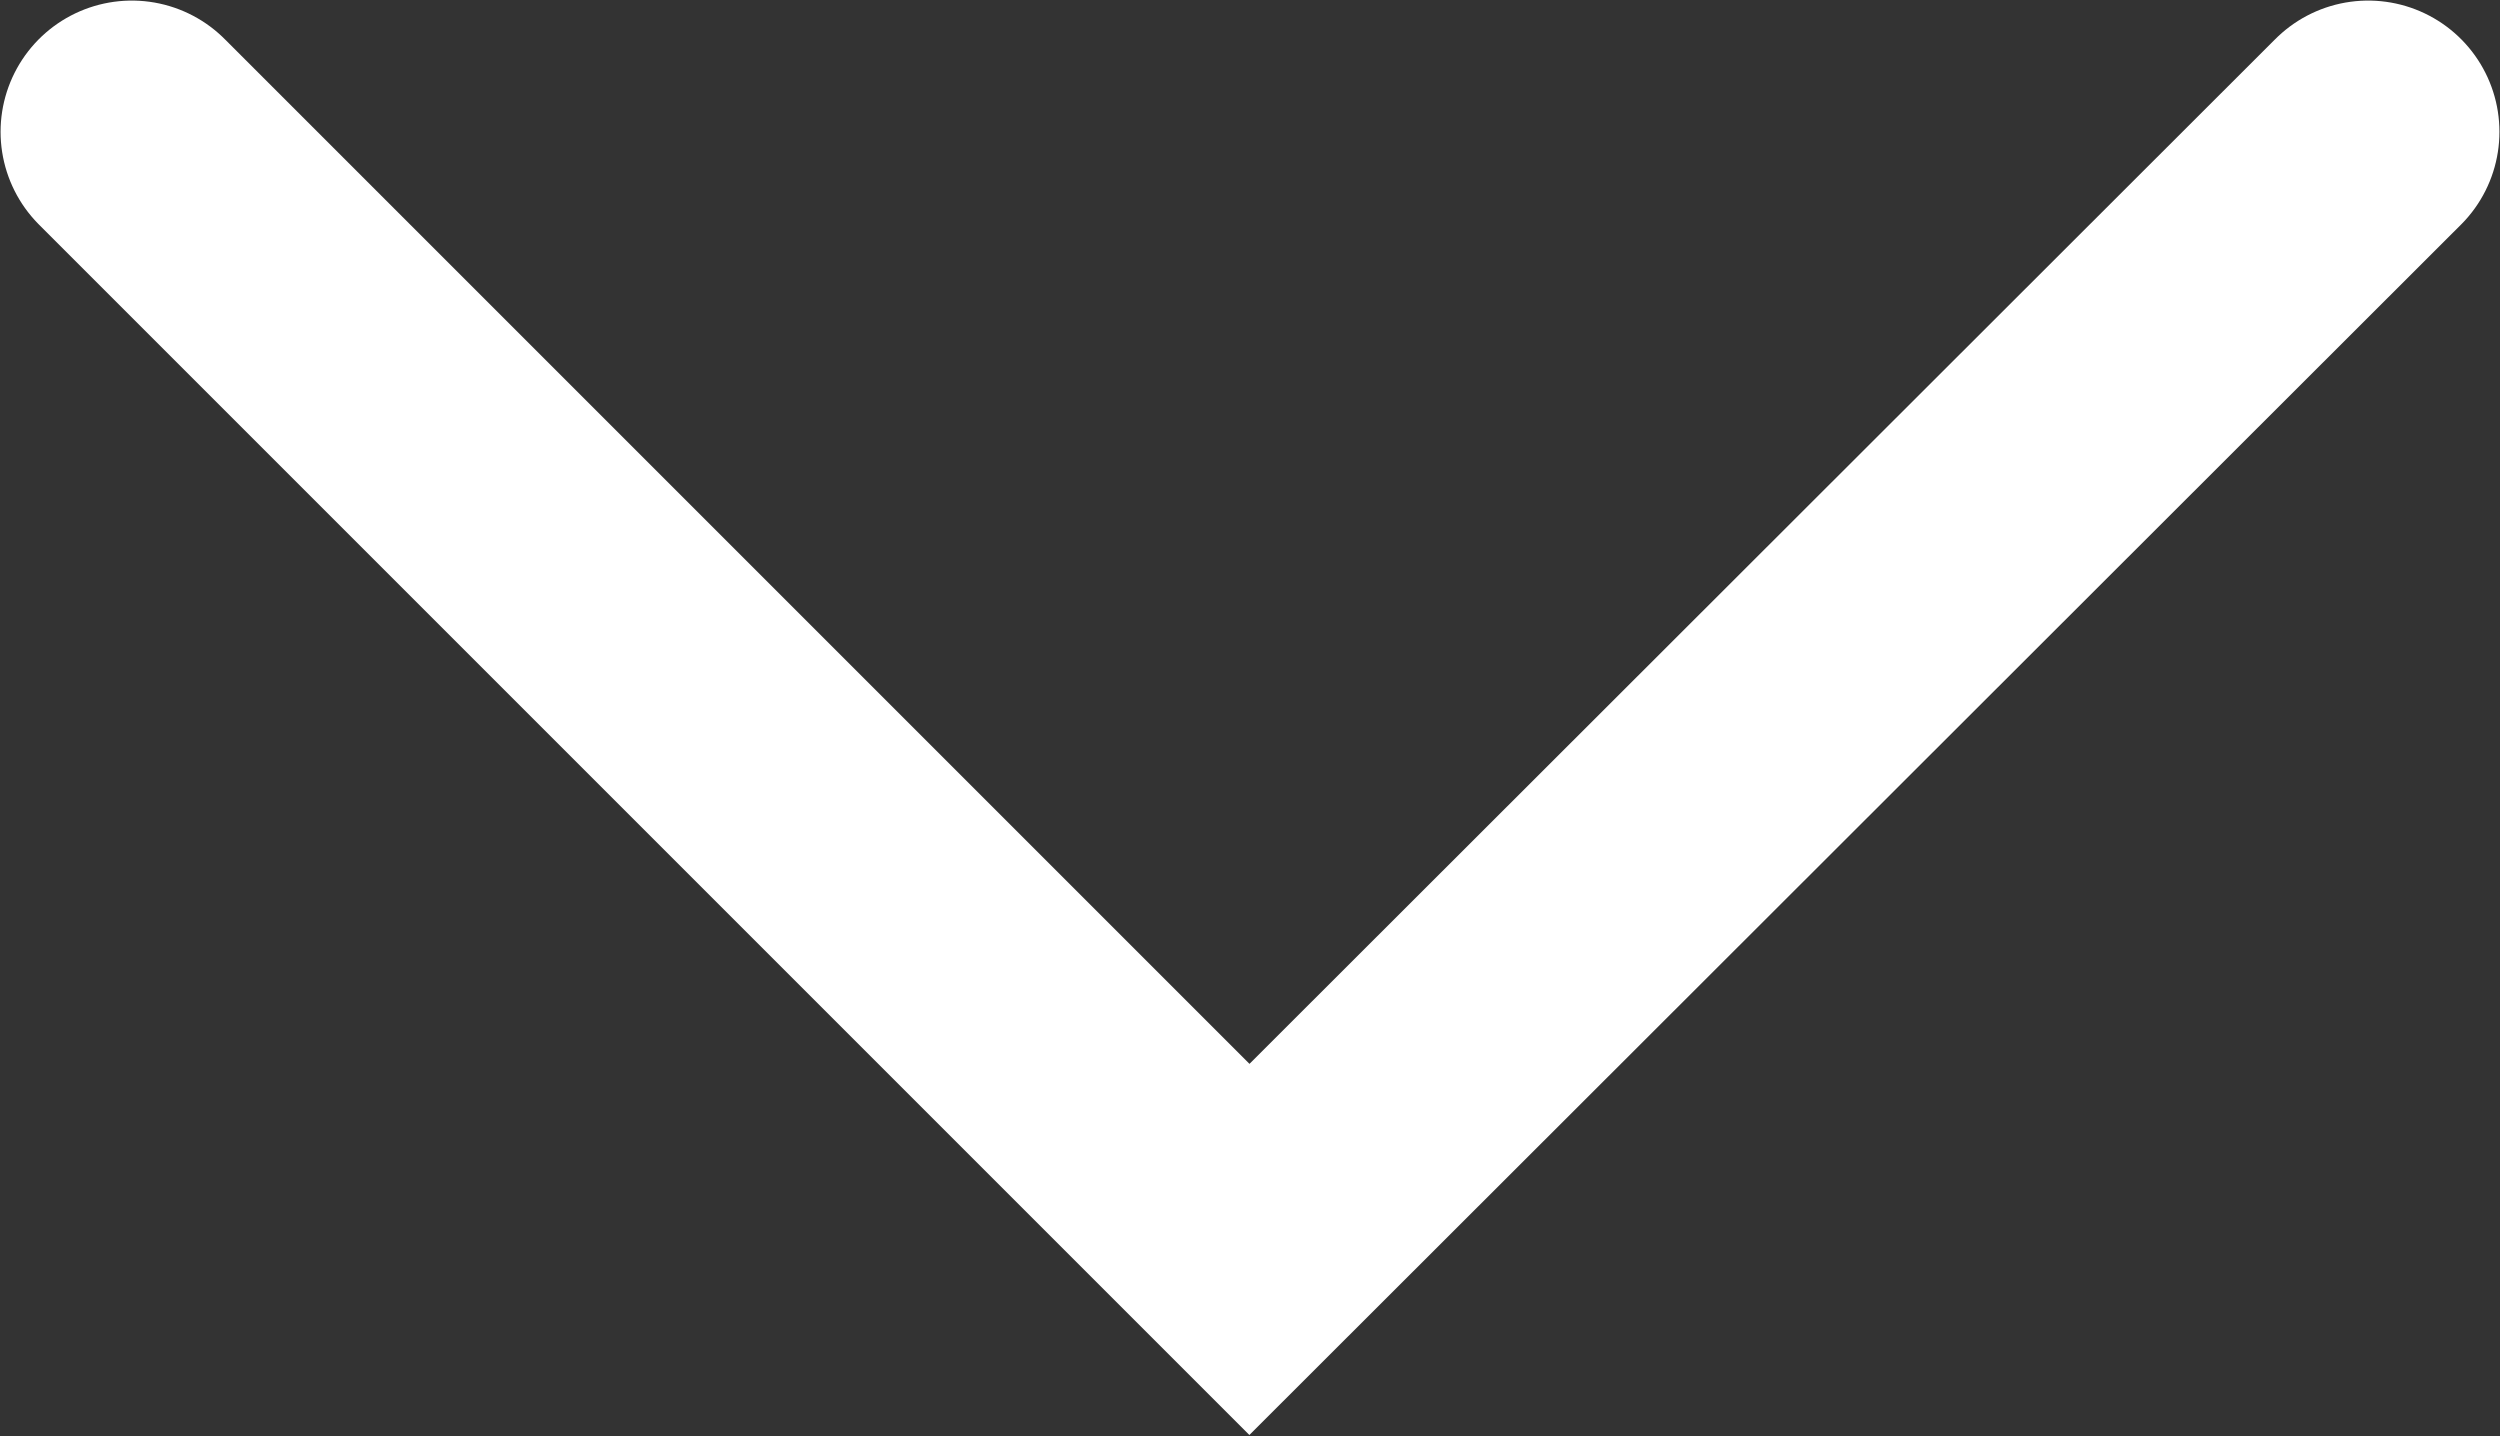 <?xml version="1.0" encoding="UTF-8"?>
<svg id="Ebene_1" data-name="Ebene 1" xmlns="http://www.w3.org/2000/svg" viewBox="0 0 21.81 12.53">
  <rect x="0" y="0" width="21.81" height="12.53" fill="#333333" stroke="none"/>
  <defs>
    <style>
      .cls-1 {
        fill: none;
        stroke: #fff;
        stroke-linecap: round;
        stroke-width: 2.29px;
      }
    </style>
  </defs>
  <polyline class="cls-1" points="1.15 1.15 10.9 10.9 20.66 1.15"/>
</svg>